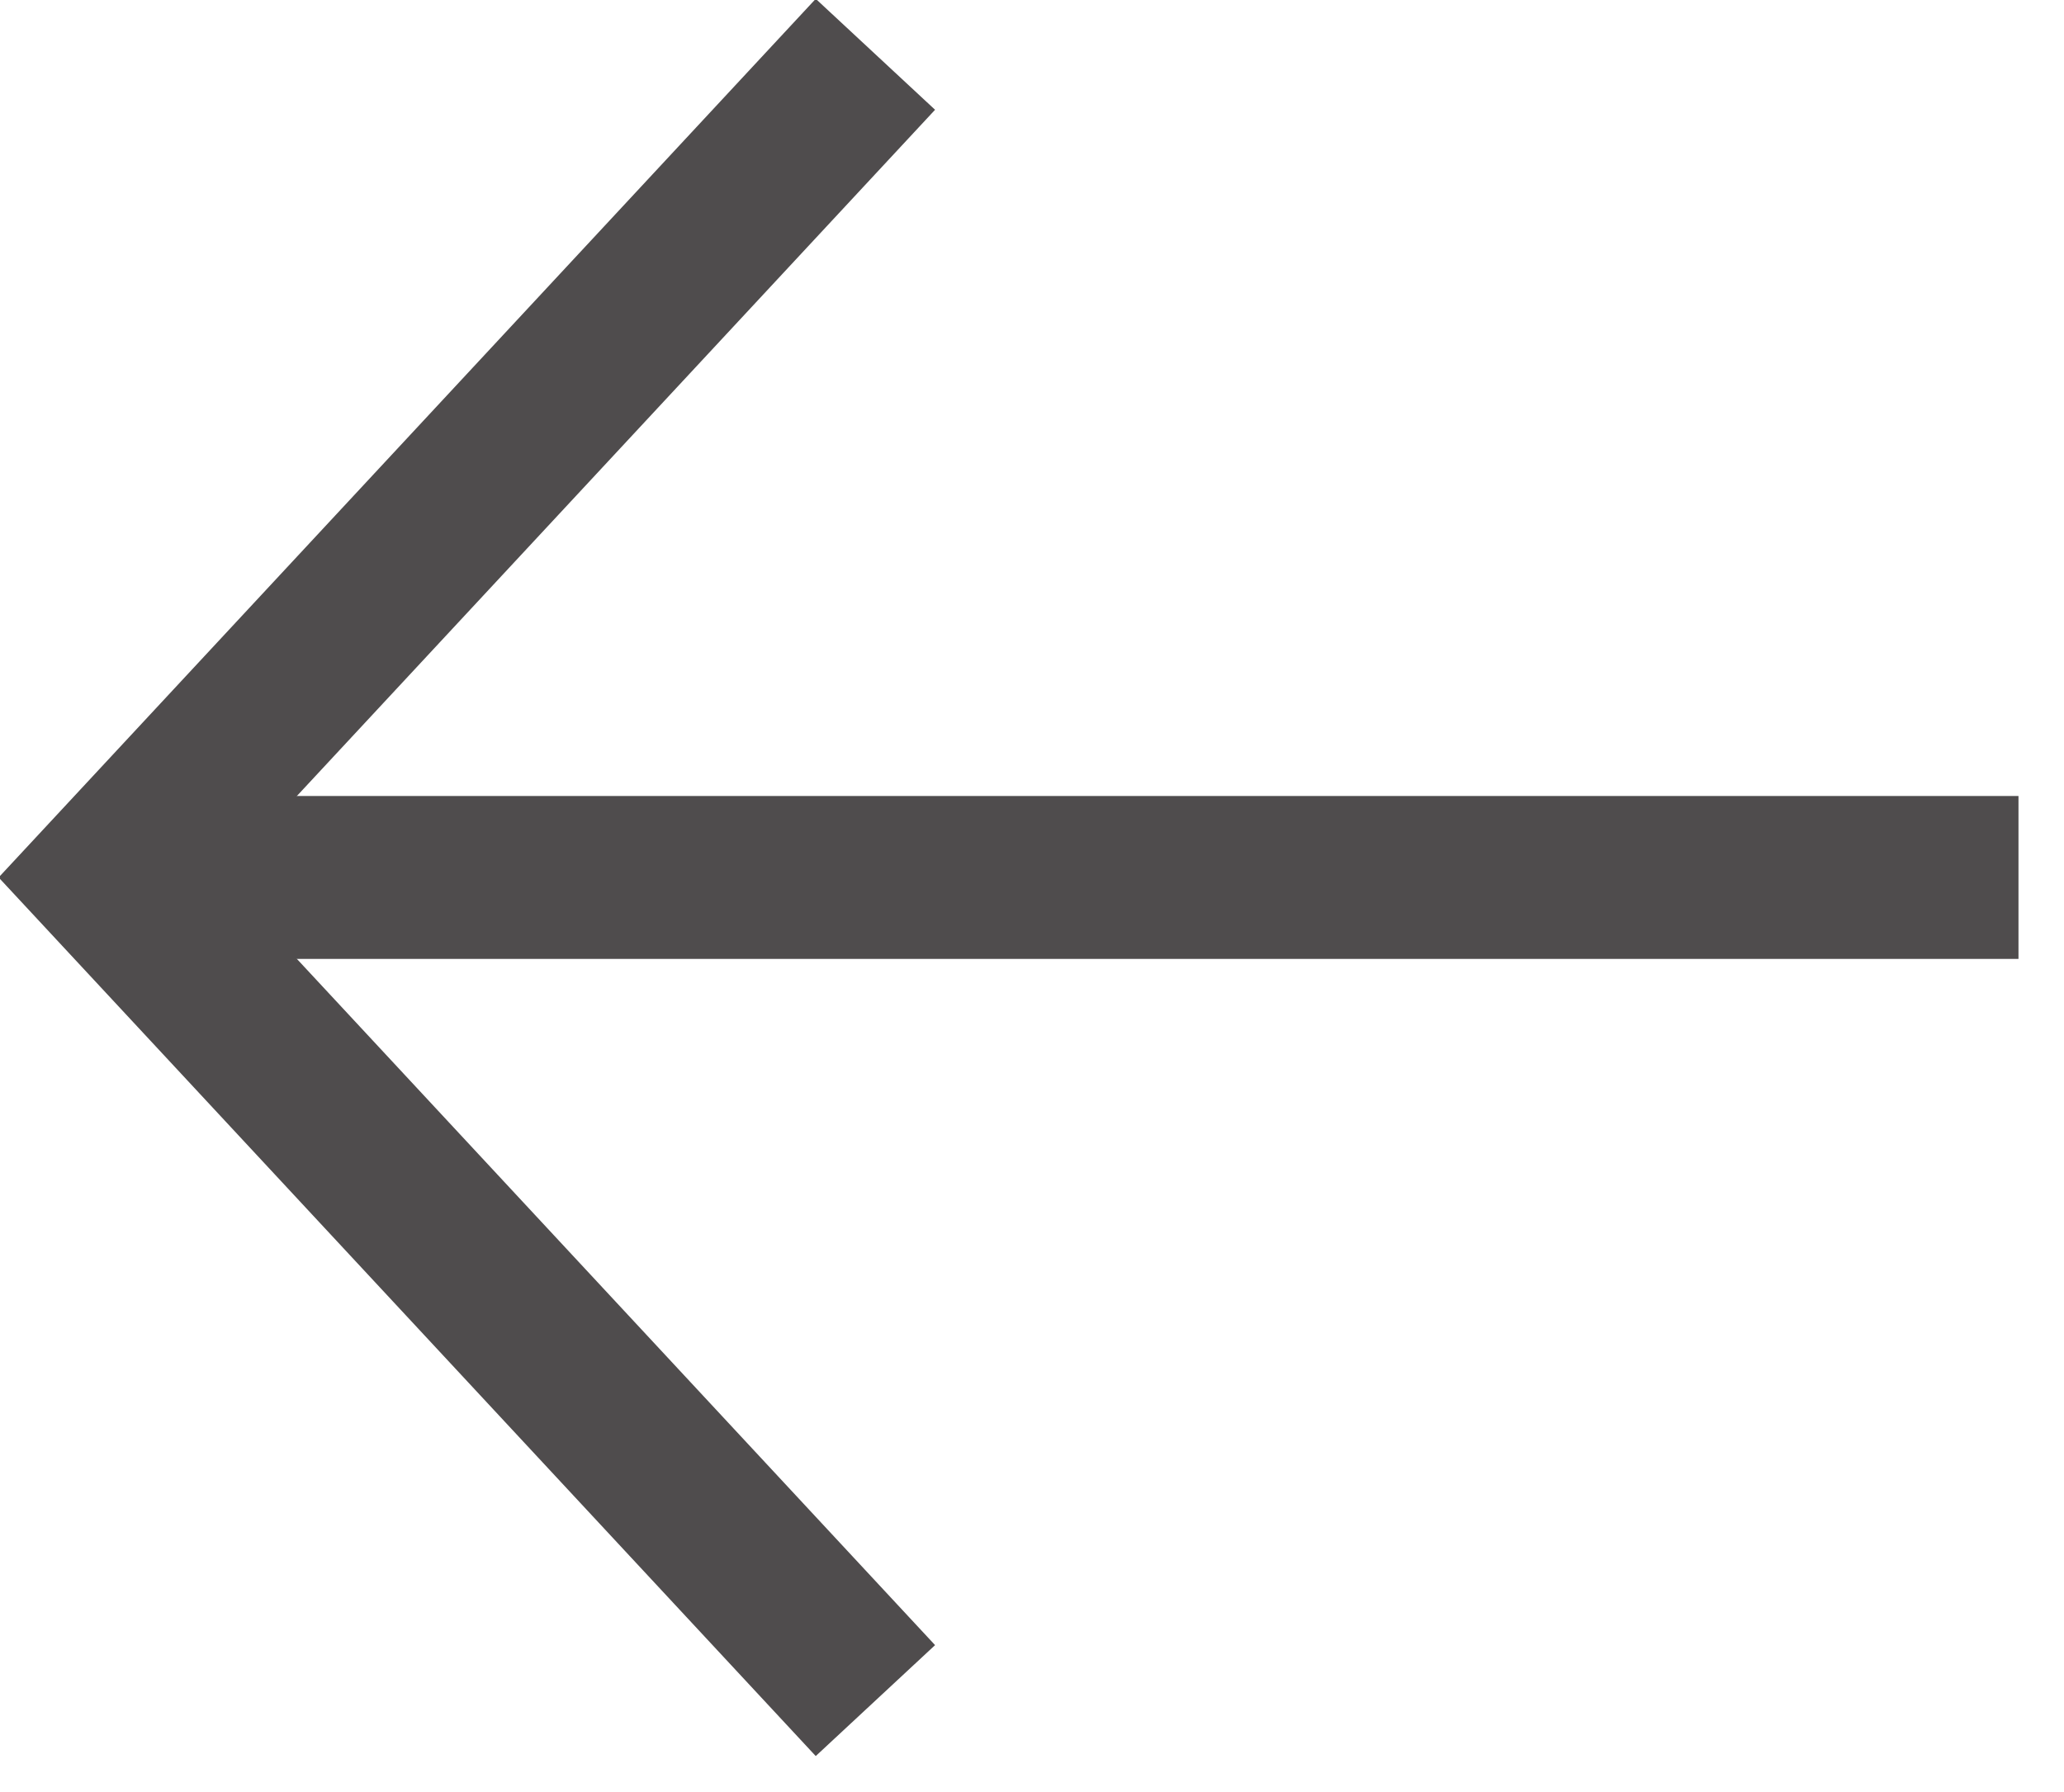 <?xml version="1.0" encoding="UTF-8"?>
<svg width="38px" height="33px" viewBox="0 0 38 33" version="1.1" xmlns="http://www.w3.org/2000/svg" xmlns:xlink="http://www.w3.org/1999/xlink">
    <!-- Generator: Sketch 51.2 (57519) - http://www.bohemiancoding.com/sketch -->
    <title>icon/backarrow@1.5x</title>
    <desc>Created with Sketch.</desc>
    <defs></defs>
    <g id="Global-Search---V2" stroke="none" stroke-width="1" fill="none" fill-rule="evenodd">
        <g id="lg---978---1139---WAKANDA-Search---input-V2-w-search-result" transform="translate(-25, -24)" fill-rule="nonzero" stroke="#4F4C4D" stroke-width="3">
            <g id="search-UI">
                <g id="icon/backarrow" transform="translate(27, 25)">
                    <polyline id="Path-2" points="14.117 0 0.023 15.158 14.117 30.316"></polyline>
                    <path d="M0.131,15.158 L35.162,15.158" id="Path-3"></path>
                </g>
            </g>
        </g>
    </g>
</svg>